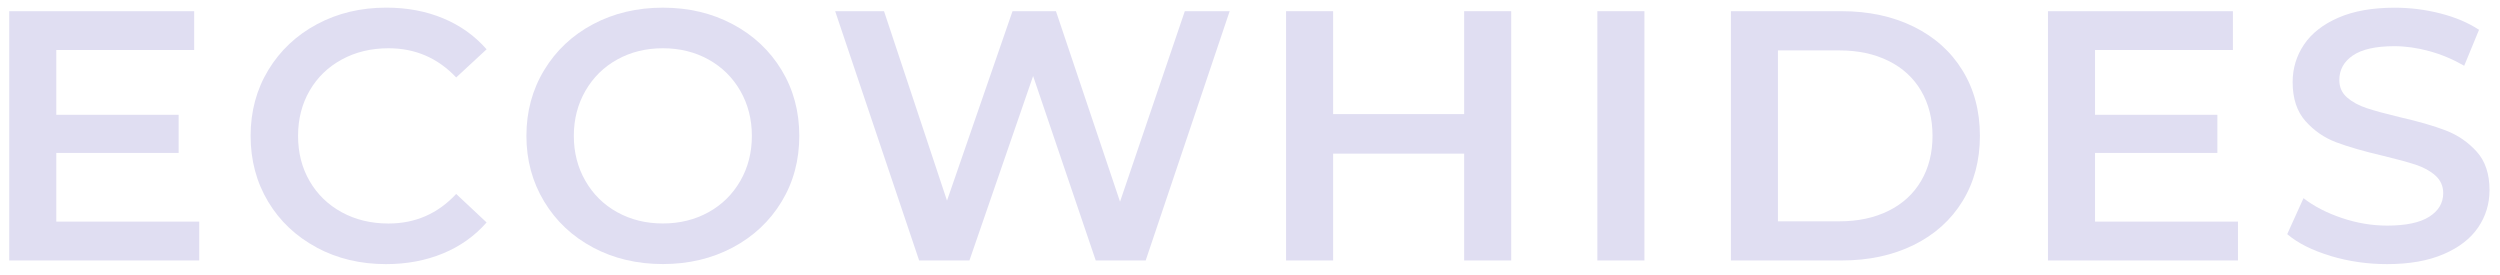 <svg width="236" height="26" viewBox="0 0 236 26" fill="none" xmlns="http://www.w3.org/2000/svg">
<g clip-path="url(#clip0_1283_14662)">
<path d="M18.807 20.925V24.588H0.871V1.057H18.33V4.72H5.314V10.838H16.863V14.435H5.314V20.922H18.811L18.807 20.925Z" fill="#E0DEF2"/>
<path d="M29.894 23.362C27.946 22.32 26.419 20.88 25.315 19.041C24.212 17.203 23.658 15.132 23.658 12.822C23.658 10.513 24.218 8.442 25.334 6.603C26.45 4.768 27.98 3.324 29.927 2.283C31.875 1.241 34.055 0.721 36.468 0.721C38.428 0.721 40.215 1.057 41.833 1.729C43.451 2.402 44.818 3.378 45.934 4.654L43.064 7.312C41.331 5.476 39.202 4.556 36.674 4.556C35.035 4.556 33.565 4.91 32.268 5.616C30.971 6.321 29.954 7.303 29.229 8.558C28.5 9.814 28.137 11.236 28.137 12.828C28.137 14.42 28.5 15.843 29.229 17.098C29.957 18.354 30.971 19.333 32.268 20.041C33.565 20.746 35.035 21.1 36.674 21.1C39.202 21.1 41.331 20.172 43.064 18.309L45.934 20.999C44.818 22.276 43.445 23.252 41.818 23.924C40.188 24.597 38.395 24.933 36.435 24.933C34.022 24.933 31.842 24.412 29.894 23.371V23.362Z" fill="#E0DEF2"/>
<path d="M55.98 23.362C54.021 22.32 52.485 20.874 51.369 19.024C50.253 17.176 49.693 15.108 49.693 12.822C49.693 10.537 50.25 8.469 51.369 6.621C52.485 4.774 54.021 3.327 55.98 2.286C57.94 1.245 60.136 0.724 62.573 0.724C65.011 0.724 67.209 1.245 69.166 2.286C71.126 3.327 72.662 4.768 73.778 6.607C74.894 8.445 75.453 10.516 75.453 12.825C75.453 15.134 74.894 17.209 73.778 19.044C72.662 20.883 71.126 22.323 69.166 23.365C67.206 24.406 65.008 24.927 62.573 24.927C60.139 24.927 57.937 24.406 55.98 23.365V23.362ZM66.88 20.035C68.156 19.33 69.157 18.342 69.886 17.078C70.615 15.813 70.977 14.394 70.977 12.825C70.977 11.257 70.611 9.841 69.886 8.573C69.157 7.309 68.153 6.321 66.88 5.616C65.603 4.91 64.17 4.556 62.573 4.556C60.977 4.556 59.543 4.91 58.27 5.616C56.994 6.321 55.993 7.309 55.264 8.573C54.535 9.841 54.169 11.257 54.169 12.825C54.169 14.394 54.532 15.813 55.264 17.078C55.993 18.345 56.994 19.33 58.27 20.035C59.546 20.741 60.98 21.095 62.573 21.095C64.167 21.095 65.603 20.741 66.88 20.035Z" fill="#E0DEF2"/>
<path d="M116.079 1.057L108.153 24.588H103.438L97.526 7.175L91.514 24.588H86.766L78.84 1.057H83.452L89.397 18.94L95.582 1.057H99.682L105.731 19.041L111.846 1.057H116.082H116.079Z" fill="#E0DEF2"/>
<path d="M142.658 1.057V24.588H138.216V14.504H125.847V24.588H121.404V1.057H125.847V10.772H138.216V1.057H142.658Z" fill="#E0DEF2"/>
<path d="M150.791 1.057H155.234V24.588H150.791V1.057Z" fill="#E0DEF2"/>
<path d="M163.398 1.057H173.853C176.405 1.057 178.671 1.545 180.652 2.518C182.632 3.494 184.171 4.872 185.263 6.654C186.358 8.436 186.903 10.492 186.903 12.822C186.903 15.152 186.355 17.208 185.263 18.991C184.171 20.773 182.632 22.151 180.652 23.127C178.671 24.103 176.402 24.588 173.853 24.588H163.398V1.057ZM173.647 20.892C175.402 20.892 176.944 20.562 178.277 19.901C179.611 19.241 180.637 18.3 181.353 17.077C182.07 15.857 182.43 14.438 182.43 12.825C182.43 11.213 182.07 9.796 181.353 8.573C180.637 7.353 179.611 6.41 178.277 5.749C176.944 5.089 175.402 4.759 173.647 4.759H167.838V20.895H173.647V20.892Z" fill="#E0DEF2"/>
<path d="M211.264 20.925V24.588H193.328V1.057H210.786V4.72H197.77V10.838H209.32V14.435H197.77V20.922H211.267L211.264 20.925Z" fill="#E0DEF2"/>
<path d="M219.996 24.154C218.276 23.639 216.915 22.954 215.914 22.103L217.45 18.708C218.43 19.47 219.631 20.092 221.055 20.574C222.479 21.056 223.906 21.297 225.344 21.297C227.121 21.297 228.446 21.017 229.323 20.458C230.2 19.898 230.639 19.158 230.639 18.238C230.639 17.566 230.393 17.012 229.904 16.575C229.414 16.137 228.794 15.795 228.041 15.548C227.288 15.301 226.263 15.021 224.965 14.709C223.142 14.284 221.669 13.858 220.541 13.433C219.412 13.007 218.445 12.341 217.638 11.433C216.83 10.525 216.425 9.3 216.425 7.752C216.425 6.452 216.785 5.271 217.501 4.205C218.219 3.14 219.301 2.295 220.746 1.667C222.192 1.039 223.964 0.727 226.06 0.727C227.518 0.727 228.951 0.905 230.363 1.265C231.775 1.625 232.994 2.14 234.02 2.813L232.62 6.208C231.573 5.604 230.478 5.143 229.339 4.83C228.198 4.518 227.094 4.36 226.024 4.36C224.27 4.36 222.966 4.652 222.111 5.235C221.257 5.818 220.832 6.592 220.832 7.556C220.832 8.228 221.076 8.779 221.566 9.204C222.056 9.63 222.676 9.966 223.429 10.213C224.179 10.46 225.204 10.74 226.504 11.052C228.283 11.457 229.737 11.876 230.877 12.314C232.015 12.751 232.991 13.418 233.799 14.313C234.607 15.209 235.011 16.42 235.011 17.944C235.011 19.244 234.652 20.419 233.935 21.473C233.219 22.526 232.13 23.368 230.672 23.993C229.214 24.621 227.436 24.933 225.341 24.933C223.496 24.933 221.711 24.674 219.993 24.16L219.996 24.154Z" fill="#E0DEF2"/>
</g>
<defs>
<clipPath id="clip0_1283_14662">
<rect width="234.36" height="25.038" fill="white" transform="translate(0.871 0.481)"/>
</clipPath>
</defs>
</svg>
